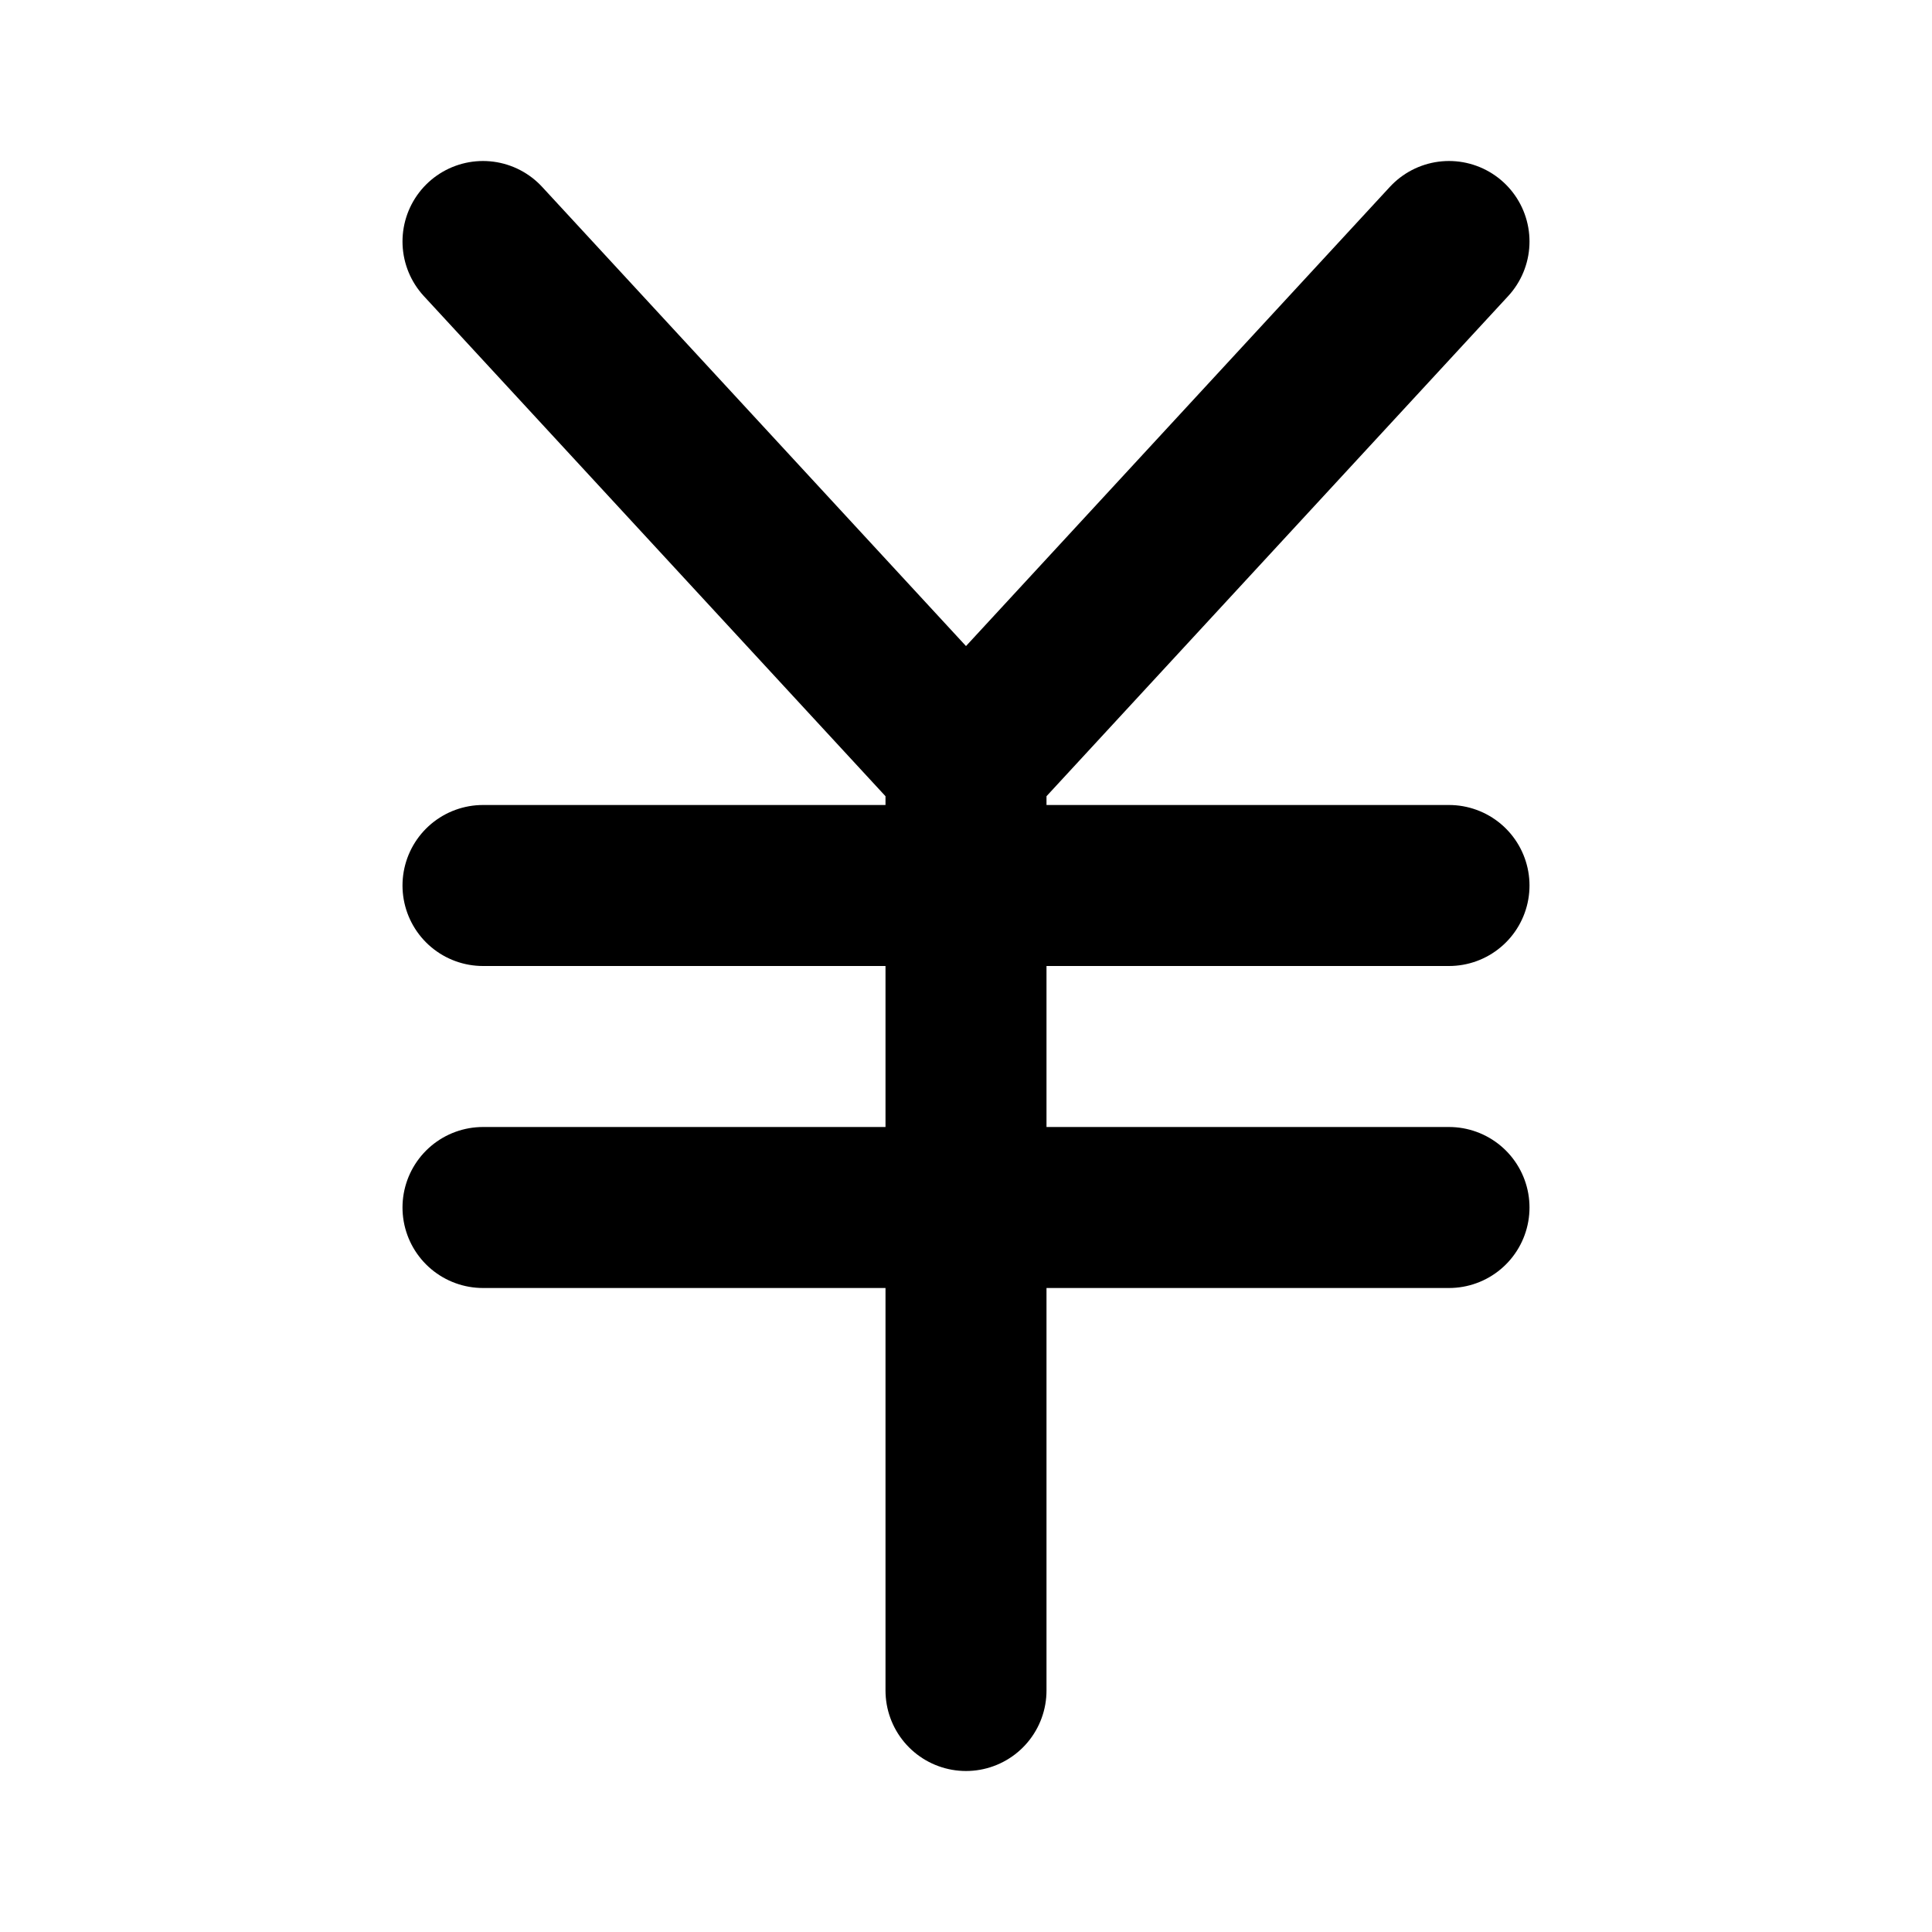 <svg xmlns="http://www.w3.org/2000/svg" width="24" height="24" viewBox="0 0 24 24" fill="none" stroke="currentColor" stroke-width="2" stroke-linecap="round" stroke-linejoin="round" class="lucide lucide-japanese-yen-icon lucide-japanese-yen"><path d="M12 9.5V21m0-11.5L6 3m6 6.5L18 3"/><path d="M6 15h12"/><path d="M6 11h12"/></svg>

